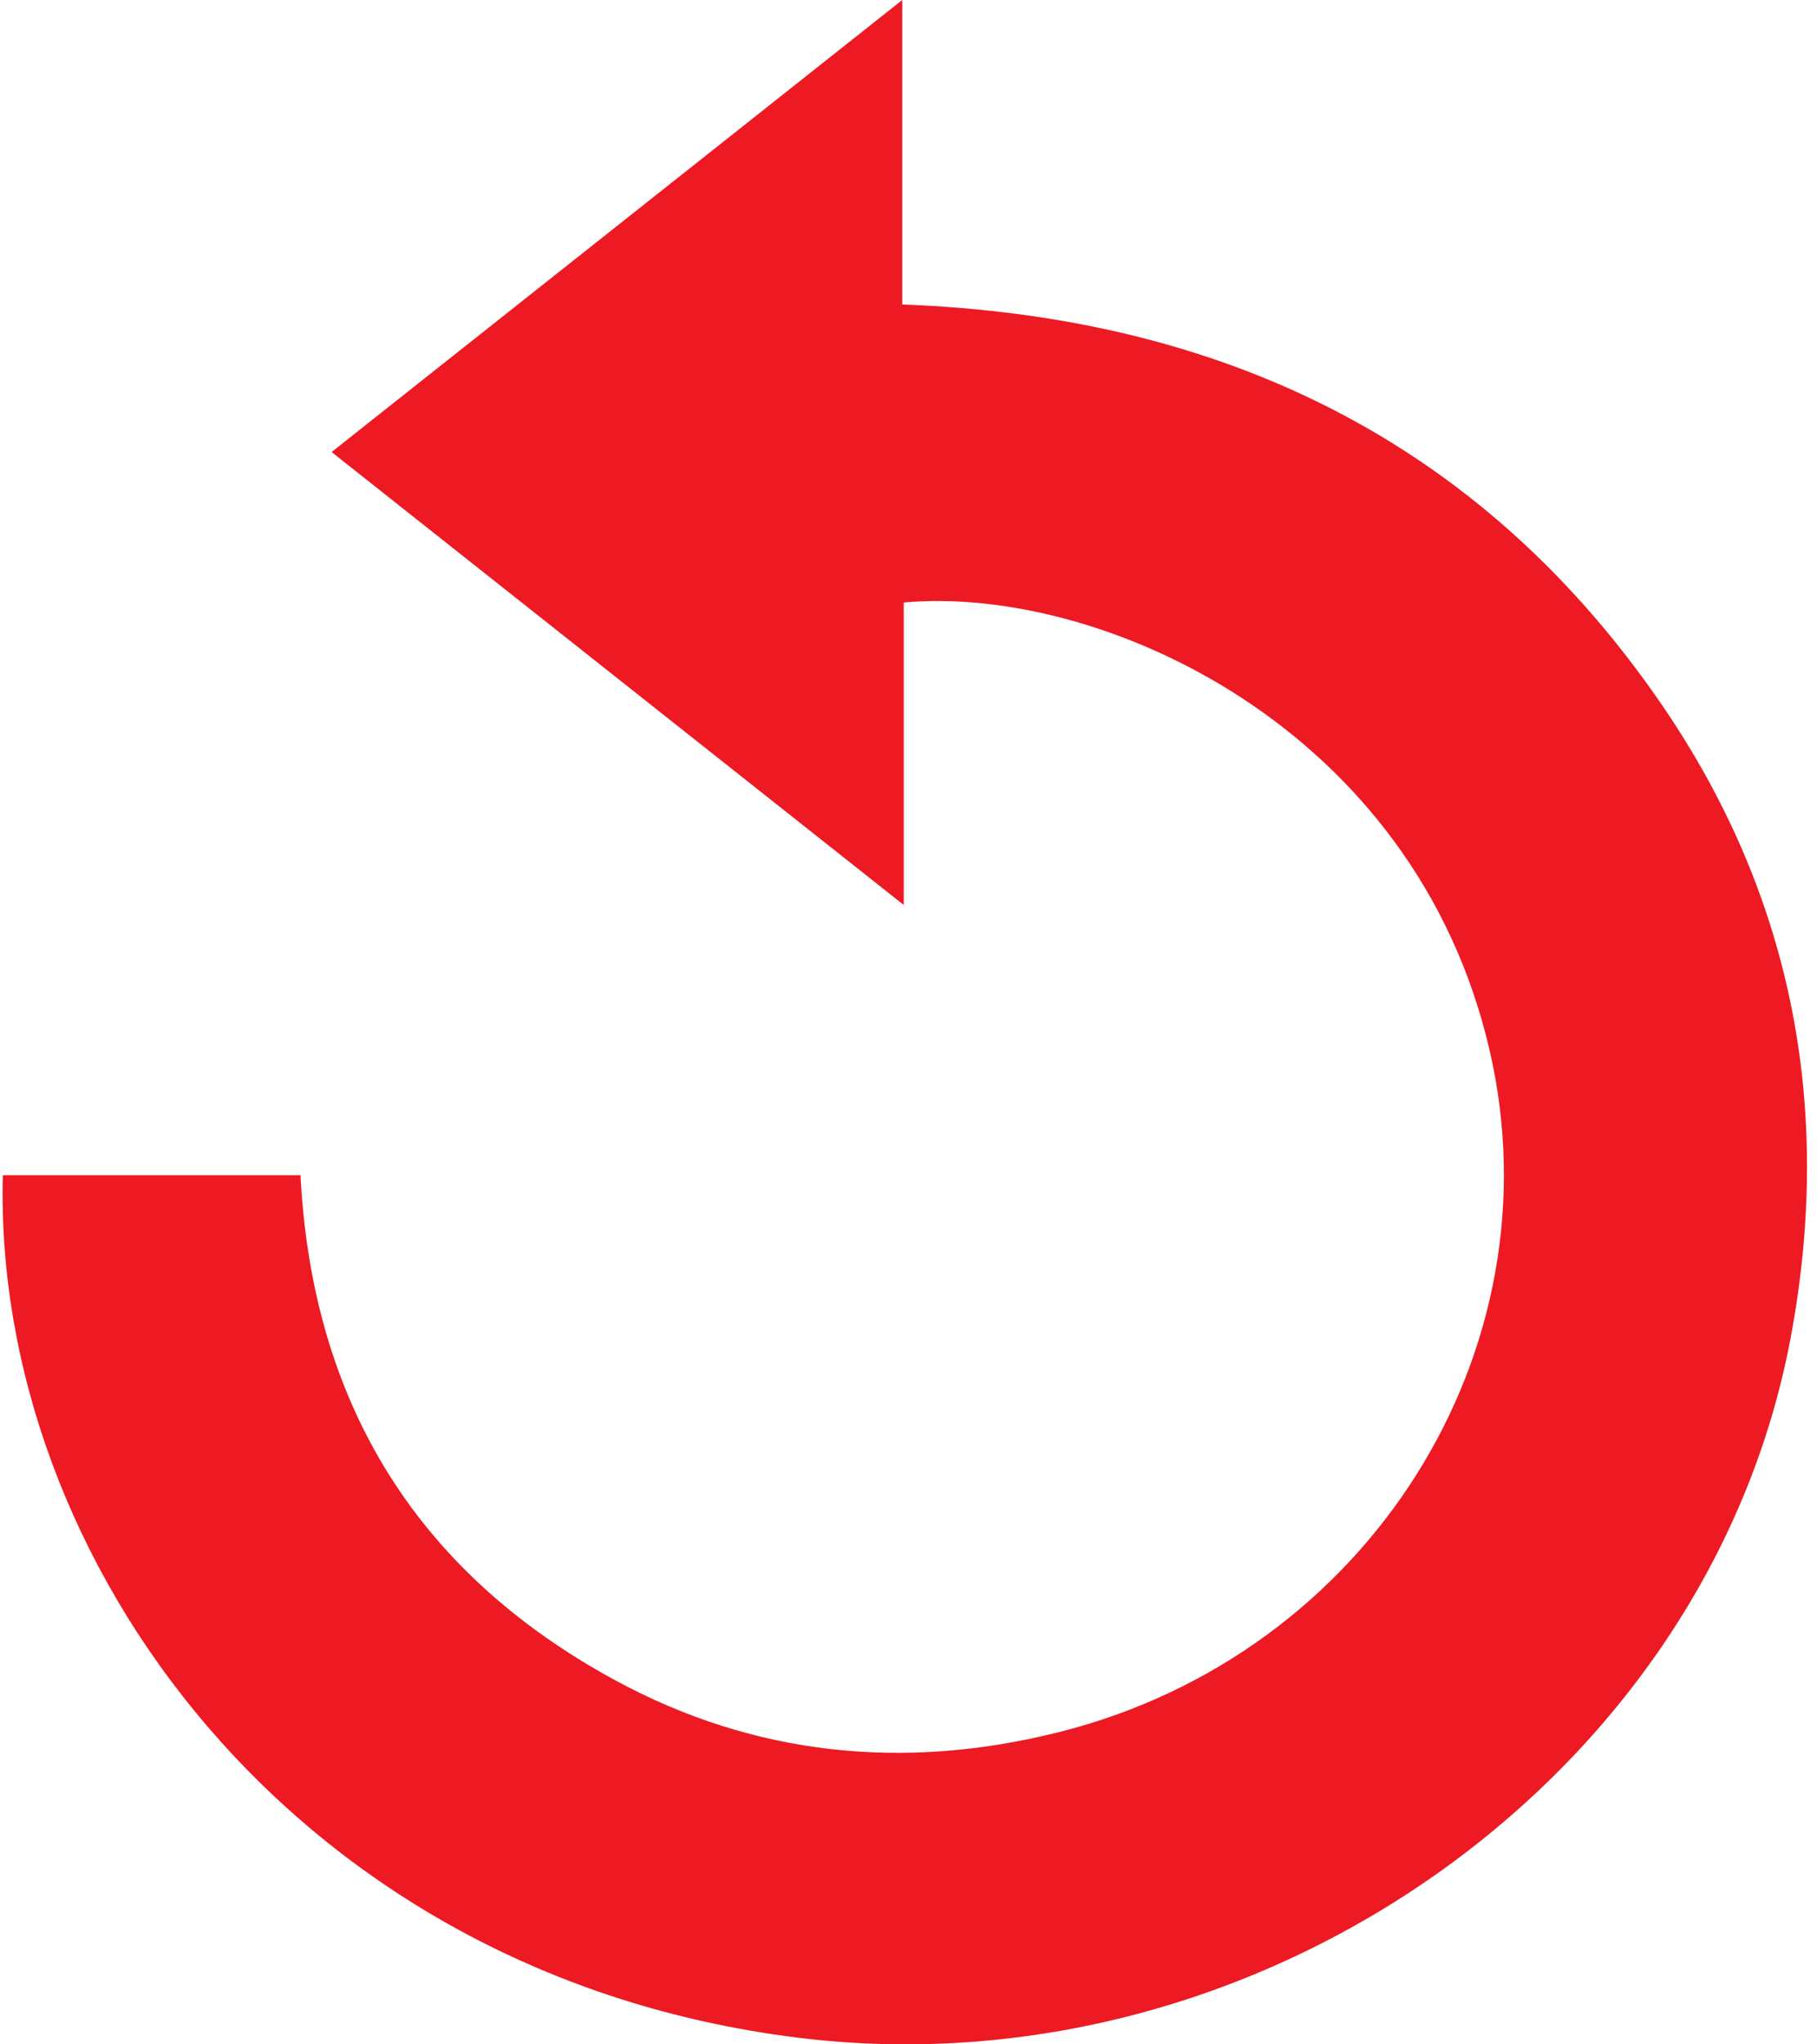 <svg width="16" height="18" viewBox="0 0 16 18" fill="none" xmlns="http://www.w3.org/2000/svg">
<g clip-path="url(#clip0_1259_40)">
<path d="M0.025 10.347H2.646C2.746 12.303 3.629 13.823 5.415 14.793C6.644 15.461 7.966 15.594 9.332 15.249C12.047 14.564 13.728 11.896 13.118 9.252C12.458 6.389 9.679 5.148 7.958 5.305V7.968C6.247 6.613 4.603 5.312 2.92 3.98C4.591 2.657 6.236 1.354 7.945 0V2.681C10.781 2.786 13.017 3.896 14.583 6.132C15.781 7.842 16.147 9.74 15.77 11.768C15.047 15.659 11.08 18.444 7.025 17.941C2.593 17.391 -0.065 13.723 0.025 10.347Z" fill="#ED1A23"/>
</g>
<defs>
<clipPath id="clip0_1259_40">
<rect width="16" height="18" fill="white"/>
</clipPath>
</defs>
</svg>
